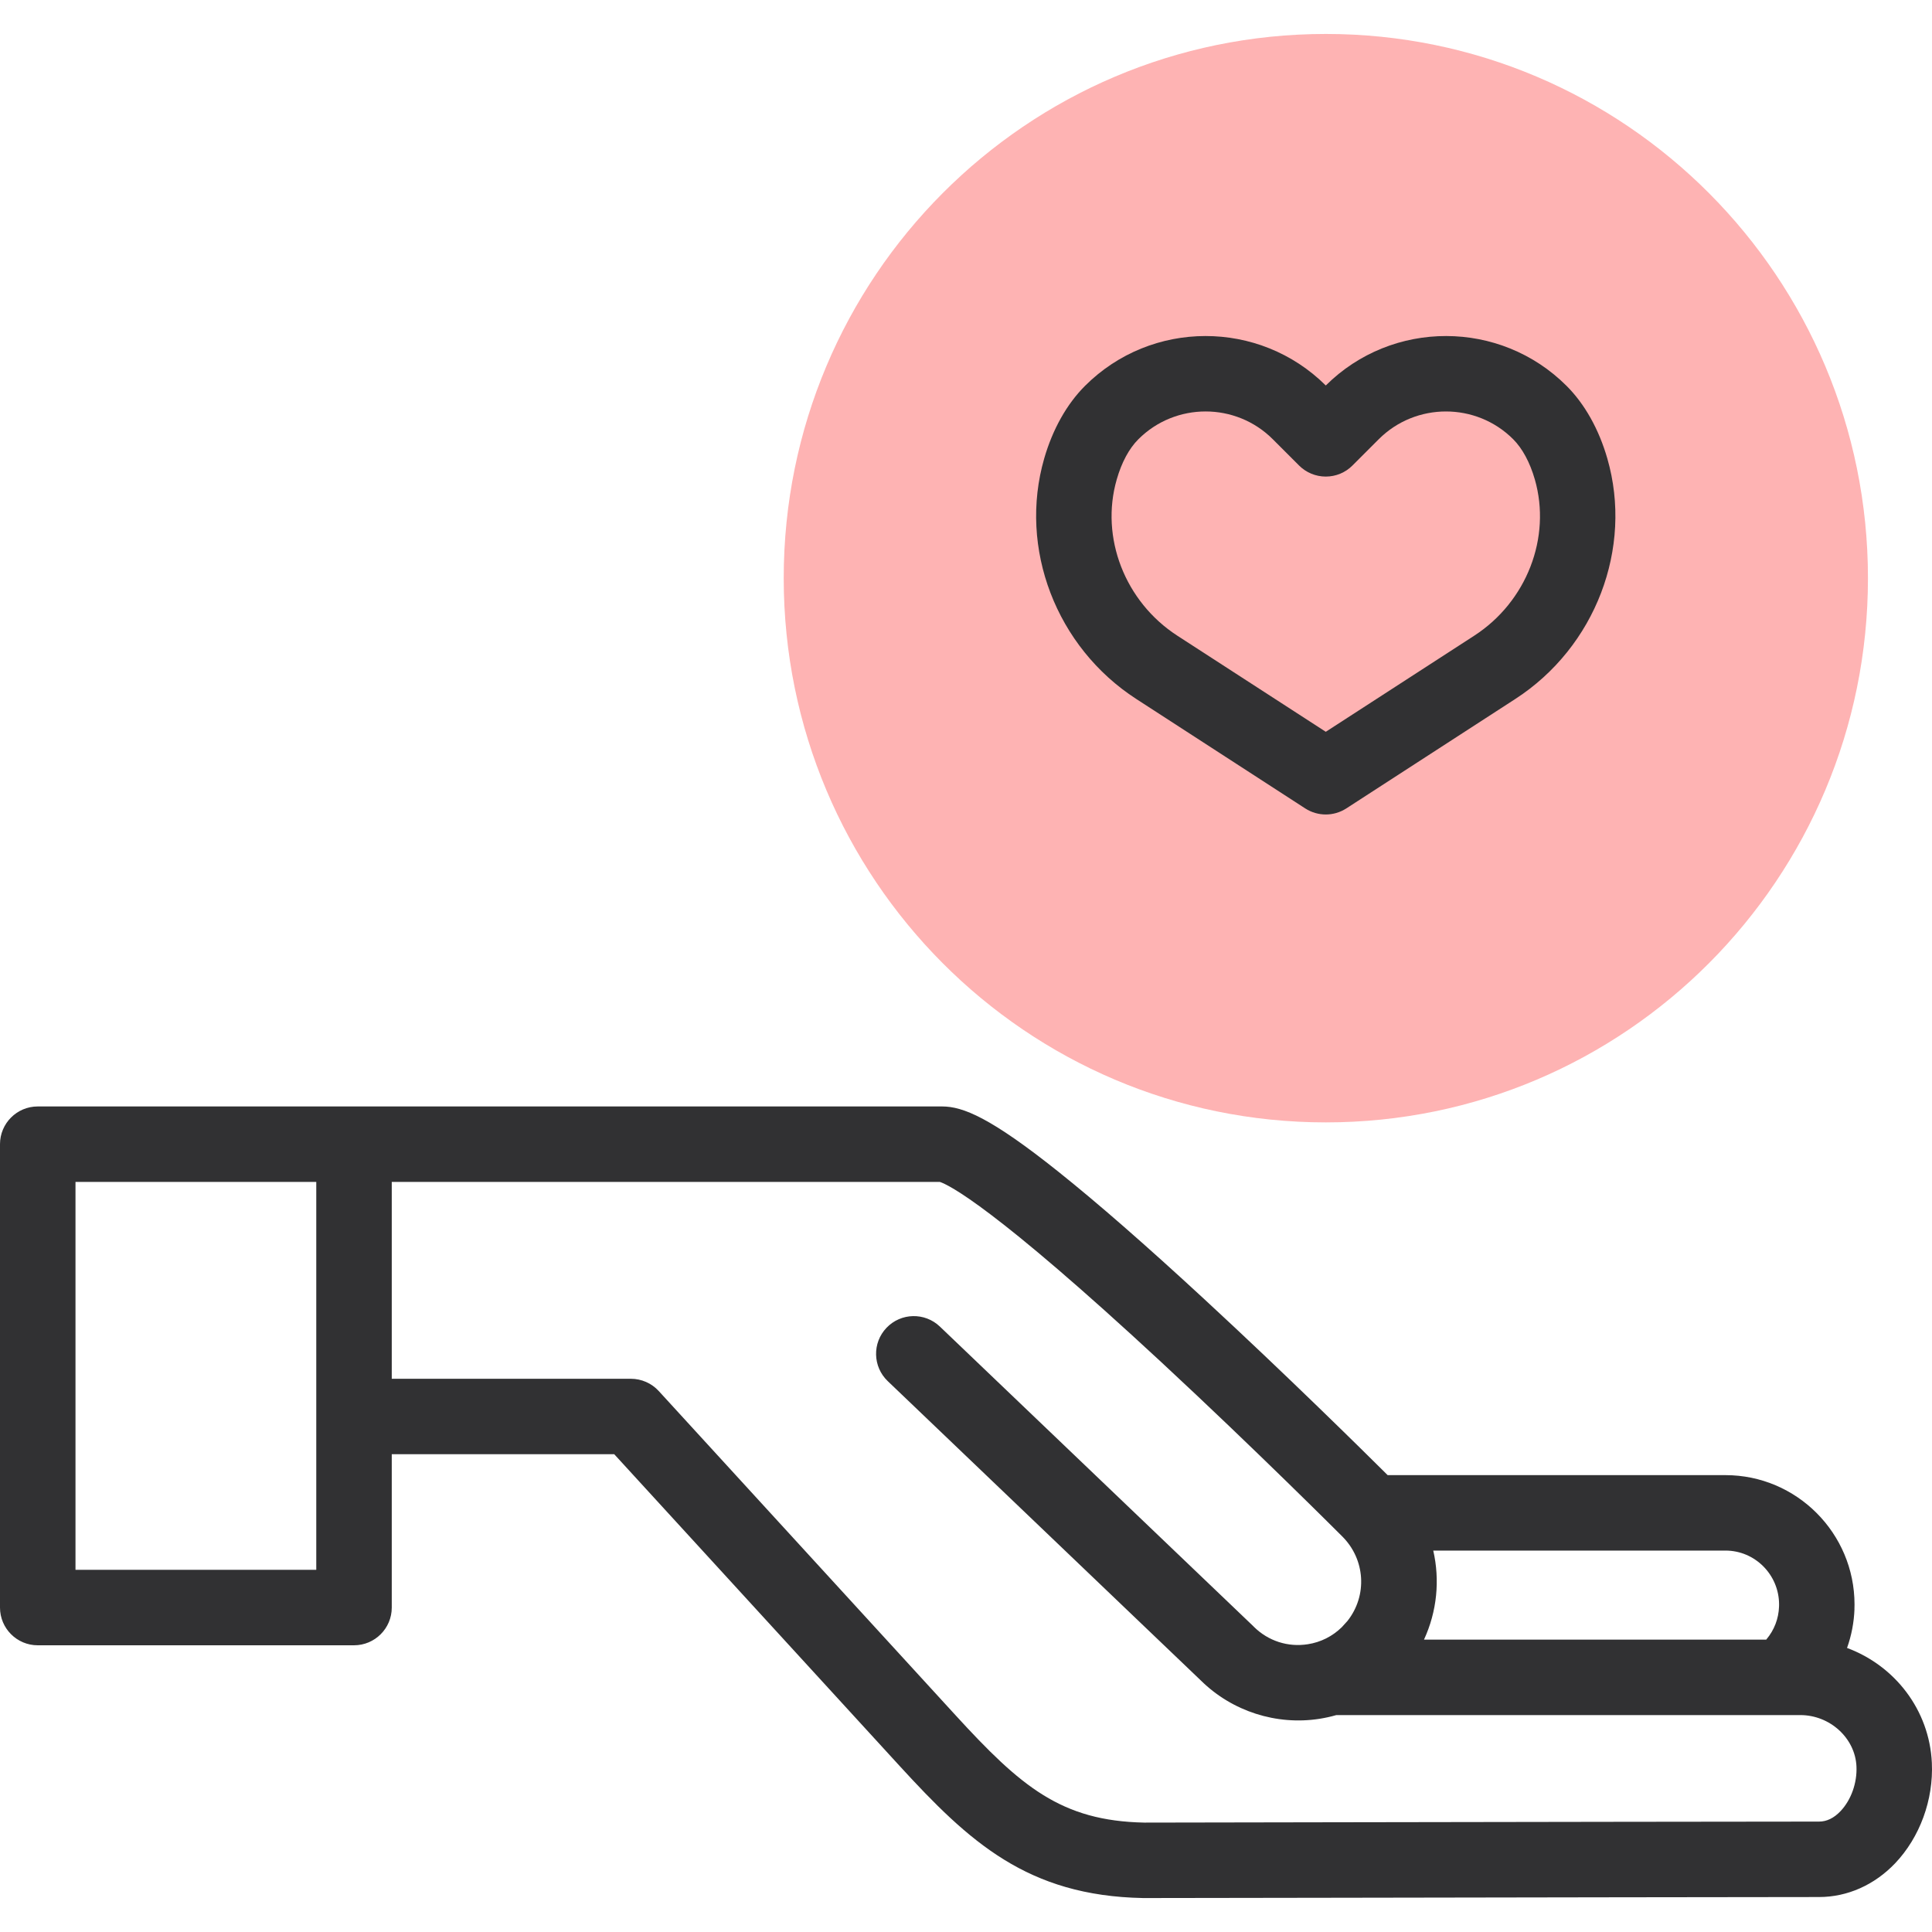 <svg xmlns="http://www.w3.org/2000/svg" fill="none" viewBox="0 0 40 40" height="40" width="40">
<g clip-path="url(#clip0_1465_32199)">
<path fill="#FEB3B3" d="M27.45 23.238C21.251 23.238 16.226 18.193 16.226 11.97C16.226 5.747 21.251 0.703 27.45 0.703C33.649 0.703 38.674 5.747 38.674 11.97C38.674 18.193 33.649 23.238 27.45 23.238Z"></path>
<path fill="#313133" d="M0.781 22.908H19.506C19.935 22.908 20.509 23.138 21.915 24.261C22.716 24.9 23.732 25.787 24.934 26.898C26.629 28.463 28.231 30.045 28.73 30.541H35.724C37.197 30.541 38.396 31.743 38.396 33.22C38.396 33.233 38.395 33.284 38.394 33.313H38.395C38.385 33.589 38.333 33.861 38.241 34.119C39.23 34.486 39.946 35.401 39.997 36.498C40.033 37.263 39.748 38.04 39.236 38.578C38.806 39.028 38.247 39.276 37.662 39.276C36.288 39.276 31.319 39.285 27.69 39.291C24.831 39.296 23.963 39.297 23.736 39.297C23.691 39.297 23.671 39.297 23.666 39.297C21.27 39.251 20.065 38.133 18.623 36.559L12.717 30.108H8.111V33.283C8.111 33.714 7.761 34.064 7.329 34.064H0.781C0.35 34.064 2.28882e-05 33.714 2.28882e-05 33.283V23.689C2.28882e-05 23.258 0.35 22.908 0.781 22.908ZM35.724 32.103H29.674C29.814 32.714 29.752 33.363 29.482 33.947H36.568C36.57 33.944 36.572 33.941 36.574 33.939C36.734 33.747 36.824 33.514 36.833 33.264L36.834 33.22C36.834 32.604 36.336 32.103 35.724 32.103ZM13.061 28.546C13.281 28.546 13.49 28.638 13.638 28.799L19.776 35.504C21.14 36.994 21.972 37.7 23.691 37.735C23.804 37.735 25.606 37.732 27.688 37.728C31.317 37.722 36.287 37.714 37.662 37.714C37.82 37.714 37.969 37.642 38.105 37.499C38.325 37.268 38.452 36.913 38.436 36.571C38.409 35.985 37.887 35.509 37.274 35.509H27.667C27.553 35.542 27.437 35.567 27.319 35.586C26.427 35.725 25.511 35.431 24.867 34.797L18.38 28.595C18.068 28.297 18.056 27.802 18.355 27.49C18.653 27.178 19.147 27.167 19.459 27.465L25.952 33.672C25.955 33.675 25.958 33.678 25.961 33.682C26.258 33.975 26.665 34.107 27.077 34.042C27.343 34.001 27.585 33.88 27.78 33.69C27.808 33.66 27.87 33.591 27.898 33.56C28.314 33.033 28.269 32.284 27.786 31.806C27.768 31.788 25.993 30.011 24.048 28.206C20.577 24.987 19.649 24.534 19.458 24.47H8.111V28.546H13.061ZM1.563 32.501H6.548V24.47H1.563V32.501Z"></path>
<path fill="#313133" d="M31.372 14.472L27.873 16.738C27.744 16.821 27.596 16.863 27.449 16.863C27.301 16.863 27.153 16.821 27.024 16.738L23.526 14.472C21.867 13.399 21.083 11.351 21.619 9.493C21.794 8.887 22.086 8.367 22.464 7.989C23.838 6.616 26.071 6.613 27.449 7.981C28.826 6.613 31.06 6.616 32.434 7.989C32.812 8.367 33.103 8.887 33.278 9.493C33.814 11.351 33.03 13.399 31.372 14.472ZM31.777 9.926C31.675 9.573 31.52 9.285 31.329 9.094C30.945 8.71 30.441 8.519 29.937 8.519C29.433 8.519 28.929 8.71 28.545 9.094L28.001 9.638C27.855 9.785 27.656 9.867 27.449 9.867C27.242 9.867 27.043 9.785 26.896 9.638L26.352 9.094C25.585 8.327 24.336 8.327 23.569 9.094C23.377 9.285 23.222 9.573 23.121 9.926C22.774 11.128 23.29 12.458 24.375 13.161L27.449 15.151L30.523 13.161C31.608 12.458 32.123 11.128 31.777 9.926Z"></path>
</g>
<defs>
<clipPath id="clip0_1465_32199">
<rect fill="white" height="40" width="40"></rect>
</clipPath>
</defs>
</svg>
